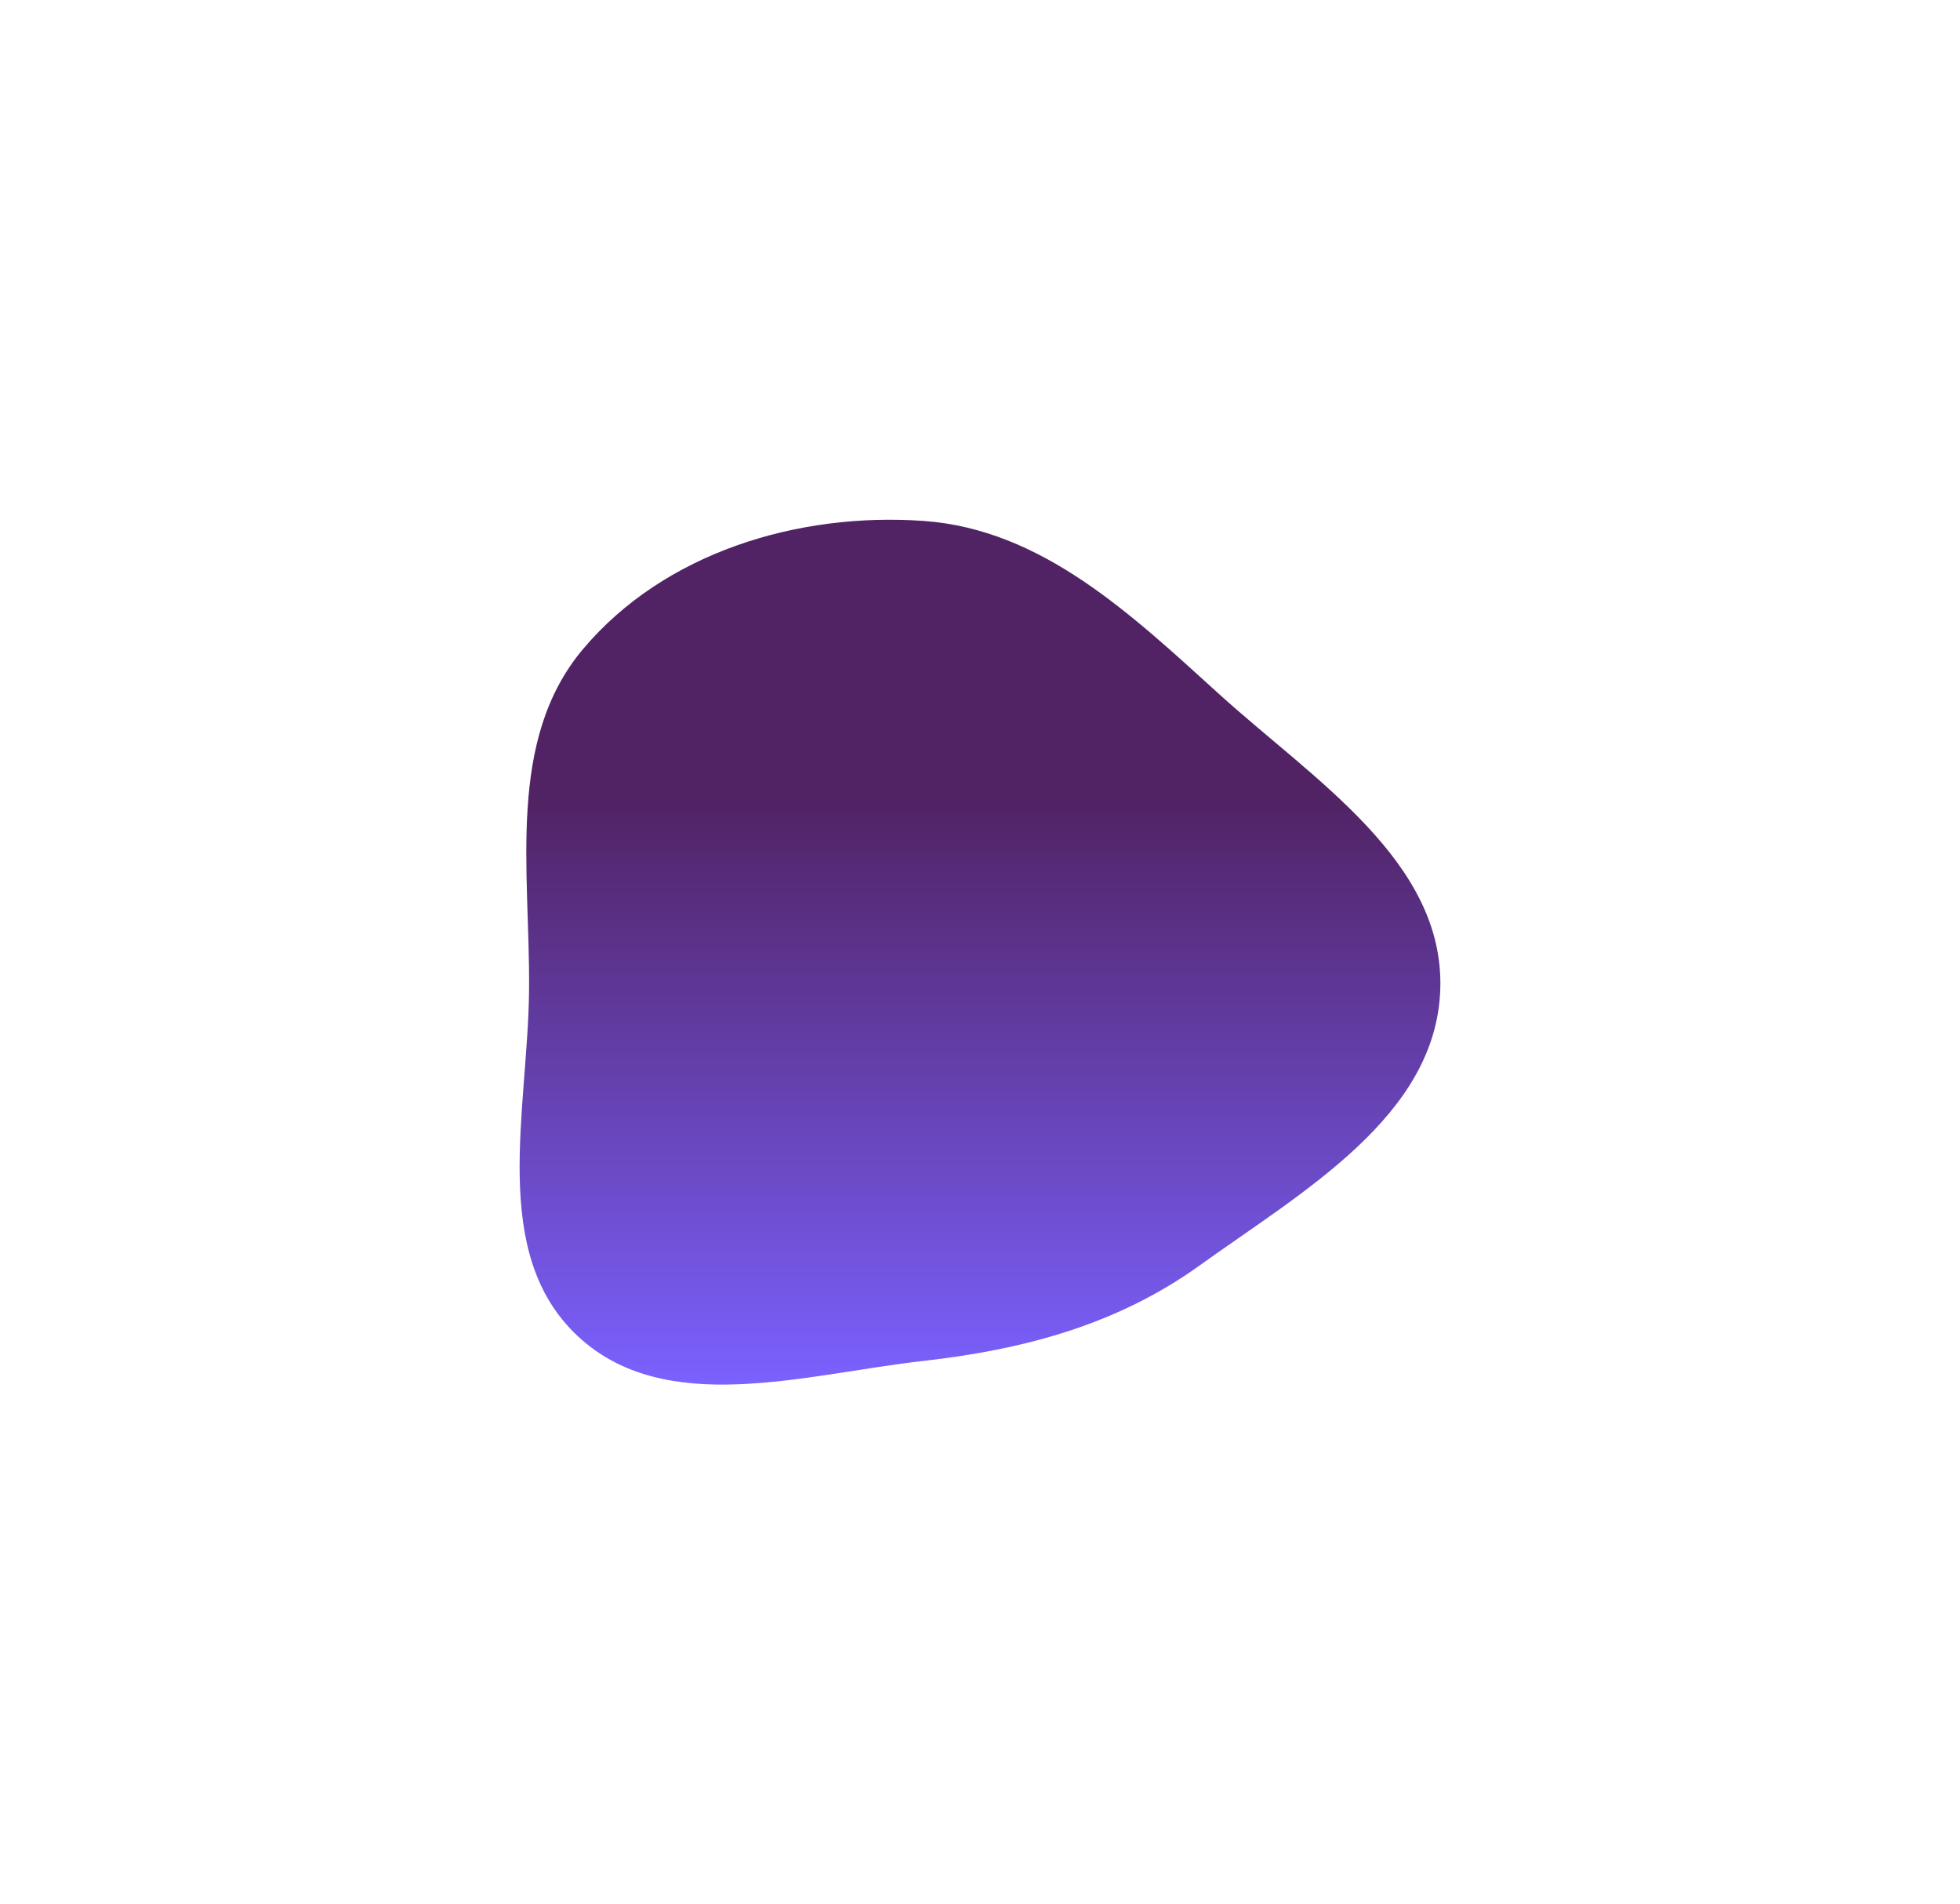 <?xml version="1.0" encoding="UTF-8"?> <svg xmlns="http://www.w3.org/2000/svg" width="1886" height="1832" viewBox="0 0 1886 1832" fill="none"> <g filter="url(#filter0_f_951_1098)"> <path fill-rule="evenodd" clip-rule="evenodd" d="M888.732 501.152C1002.65 509.215 1088.48 591.016 1173.07 667.703C1264.22 750.346 1390.08 828.946 1385.9 951.88C1381.75 1073.85 1253.51 1146.12 1154.37 1217.37C1075.29 1274.21 985.517 1298.28 888.732 1309.2C773.678 1322.18 639.771 1364.28 555.48 1284.95C470.601 1205.06 508.112 1068.4 509.094 951.88C510.063 836.981 487.012 712.285 561.051 624.382C639.182 531.62 767.714 492.586 888.732 501.152Z" fill="url(#paint0_linear_951_1098)"></path> </g> <defs> <filter id="filter0_f_951_1098" x="0" y="0" width="1886" height="1832" filterUnits="userSpaceOnUse" color-interpolation-filters="sRGB"> <feFlood flood-opacity="0" result="BackgroundImageFix"></feFlood> <feBlend mode="normal" in="SourceGraphic" in2="BackgroundImageFix" result="shape"></feBlend> <feGaussianBlur stdDeviation="250" result="effect1_foregroundBlur_951_1098"></feGaussianBlur> </filter> <linearGradient id="paint0_linear_951_1098" x1="943" y1="500" x2="943" y2="1332" gradientUnits="userSpaceOnUse"> <stop offset="0.328" stop-color="#512365"></stop> <stop offset="1" stop-color="#7B61FF"></stop> </linearGradient> </defs> </svg> 